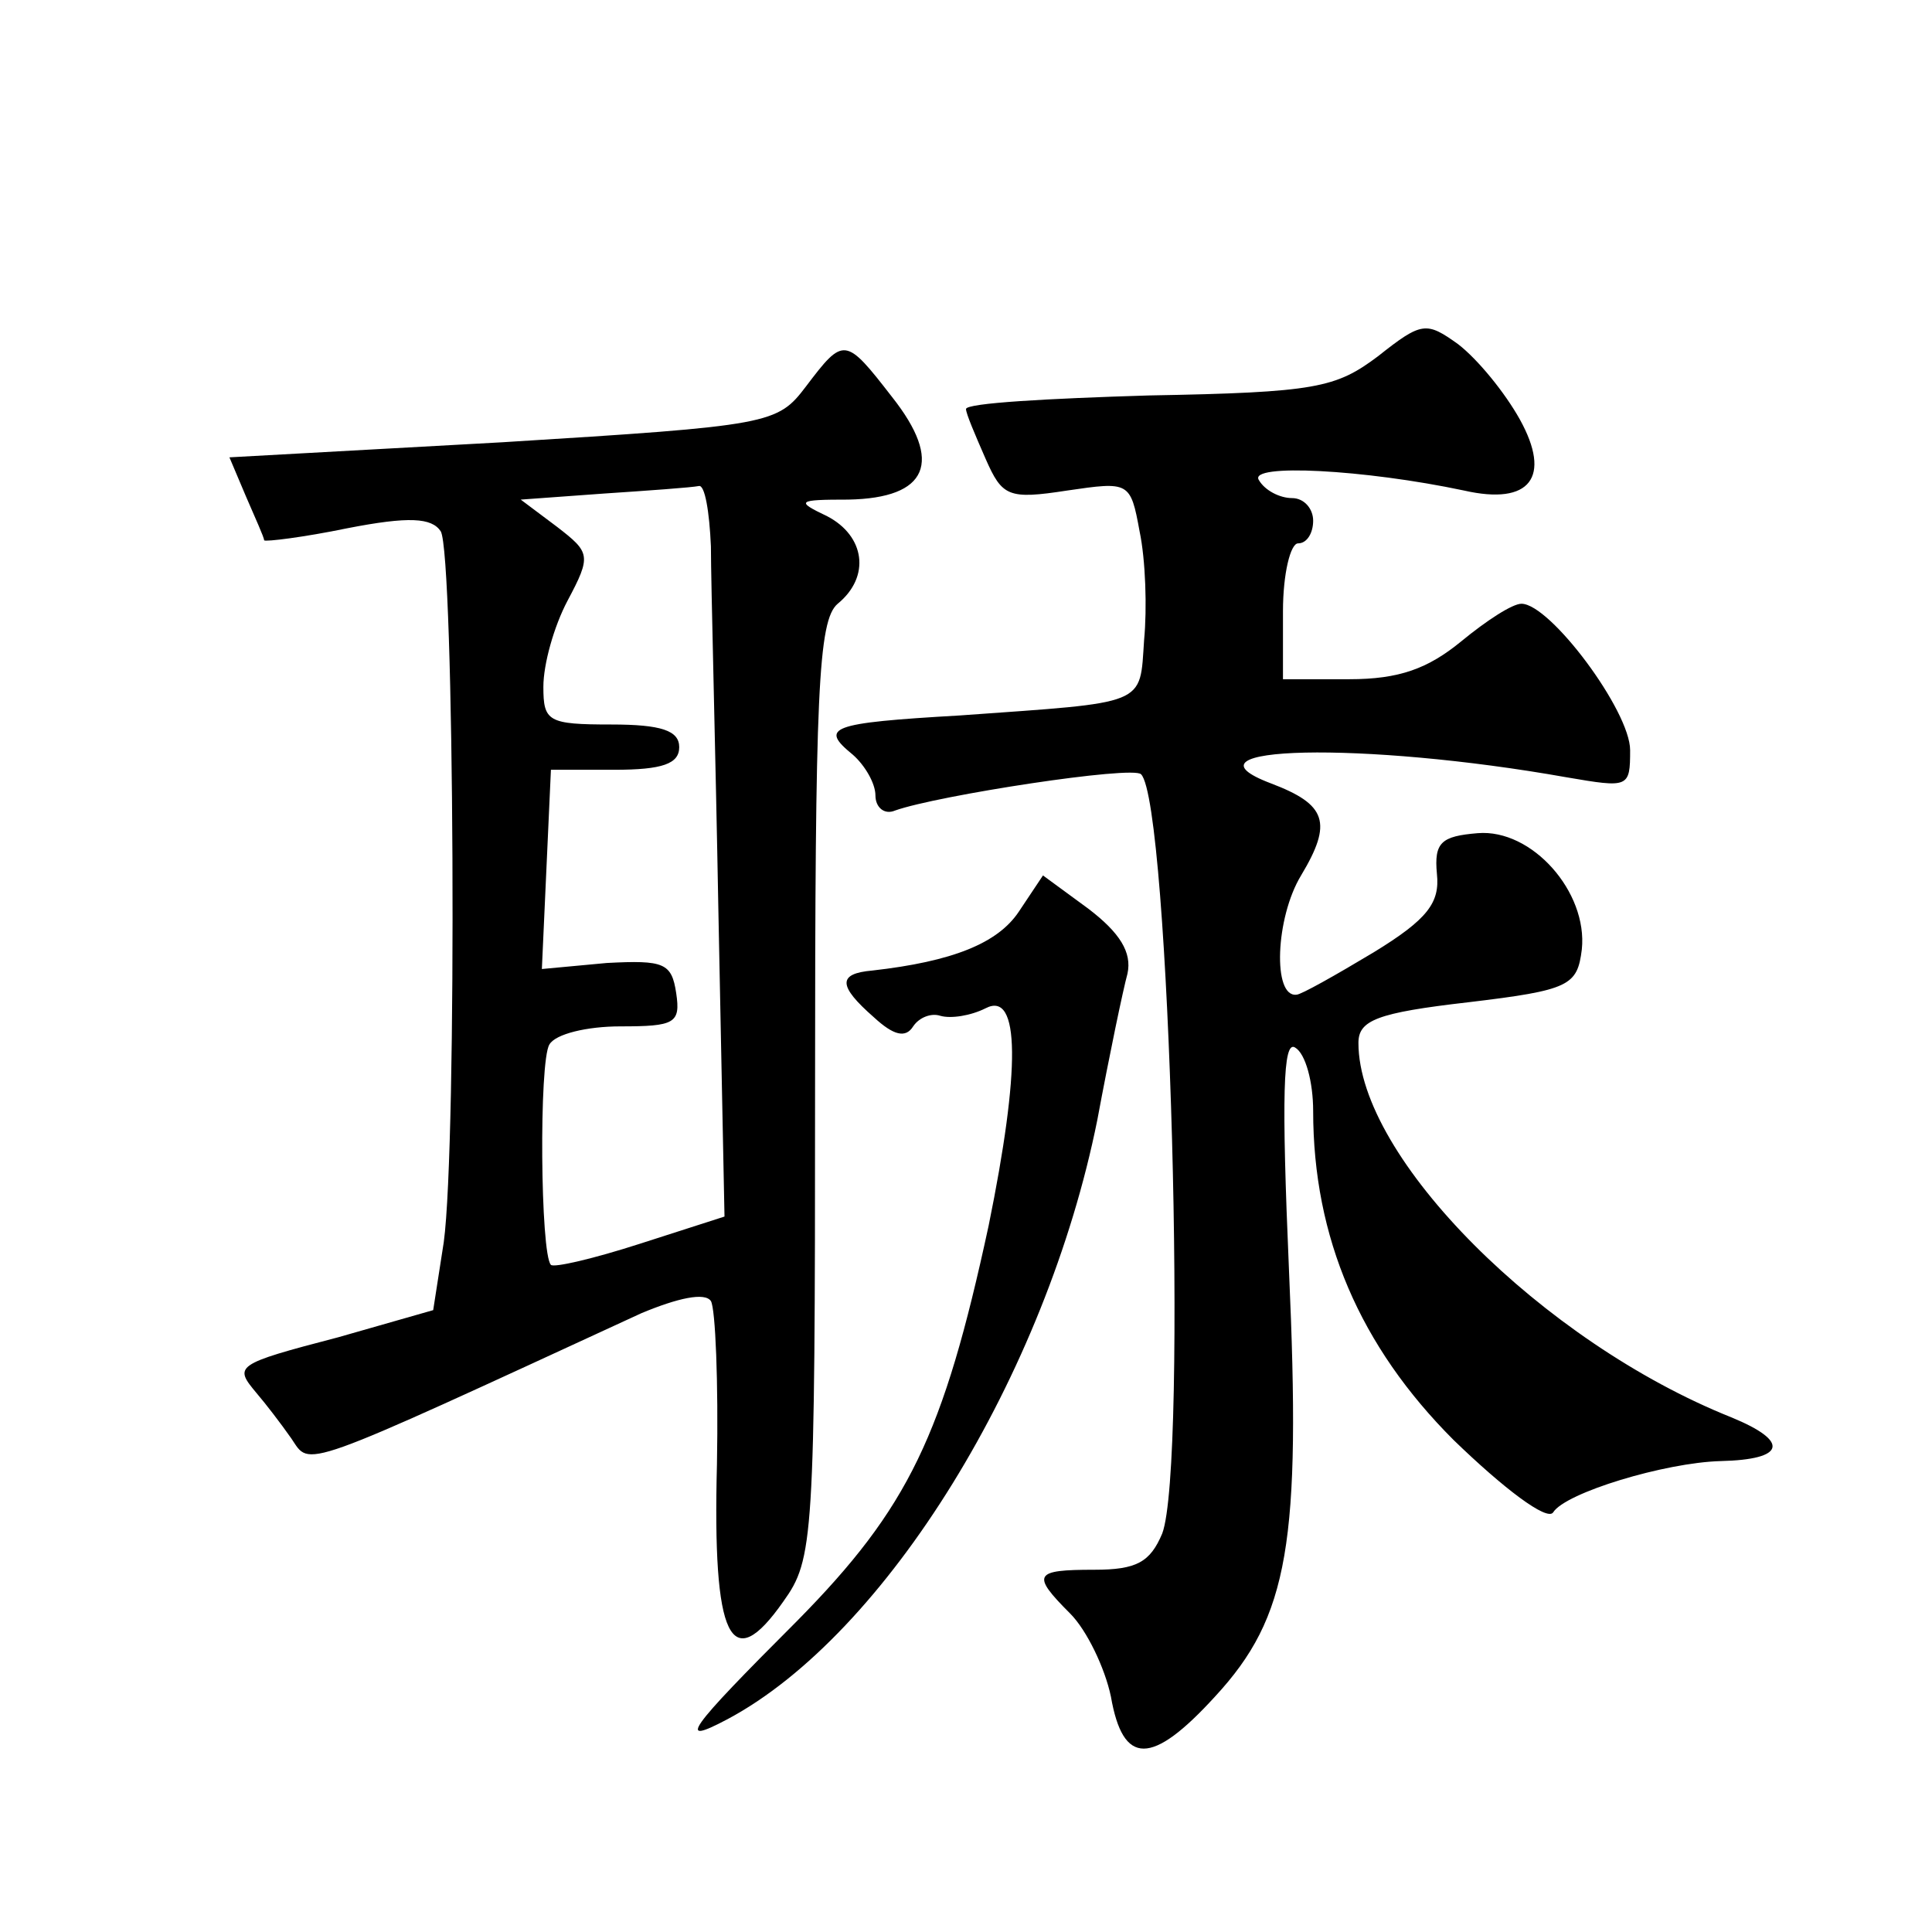 <?xml version="1.0" standalone="no"?>
<!DOCTYPE svg PUBLIC "-//W3C//DTD SVG 20010904//EN"
 "http://www.w3.org/TR/2001/REC-SVG-20010904/DTD/svg10.dtd">
<svg version="1.0" xmlns="http://www.w3.org/2000/svg"
 width="128pt" height="128pt" viewBox="0 0 128 128"
 preserveAspectRatio="xMidYMid meet">
<g transform="translate(0,128) scale(0.1,-0.1)"
fill="#0" stroke="none">
<path d="M913 1044 c-28 -21 -41 -24 -152 -26 -66 -2 -121 -5 -121 -9 0 -3 6 -17
13 -33 11 -25 15 -27 54 -21 41 6 42 6 48 -27 4 -19 5 -51 3 -72 -3 -44 3 -41 -122
-50 -87 -5 -93 -8 -71 -26 8 -7 15 -19 15 -27 0 -8 6 -13 13 -10 28 10 158 30 163
24 19 -19 31 -458 14 -503 -8 -19 -17 -24 -45 -24 -40 0 -42 -3 -16 -29 11 -11
23 -36 27 -55 8 -46 27 -46 69 0 49 53 57 102 49 282 -5 116 -4 153 4 148 7 -4
12 -23 12 -42 0 -84 31 -156 93 -218 33 -32 62 -54 66 -48 8 13 74 33 111 34 43
1 46 13 7 29 -125 50 -247 172 -247 248 0 15 12 20 73 27 67 8 72 11 75 35 4 38
-33 80 -69 77 -24 -2 -29 -6 -27 -27 2 -19 -6 -30 -42 -52 -25 -15 -48 -28 -51
-28 -16 -2 -14 51 3 79 21 35 17 47 -20 61 -66 25 61 28 196 4 41 -7 42 -7 42 18
0 26 -53 97 -72 97 -6 0 -23 -11 -40 -25 -22 -18 -41 -25 -74 -25 l-44 0 0 45 c0
25 5 45 10 45 6 0 10 7 10 15 0 8 -6 15 -14 15 -8 0 -18 5 -22 12 -7 11 70 7 136
-7 44 -10 58 9 37 47 -10 18 -28 40 -41 50 -21 15 -24 15 -53 -8z M534 1024 c-19
-25 -23 -26 -201 -37 l-181 -10 11 -26 c6 -14 12 -27 12 -29 1 -1 26 2 55 8 41
8 56 7 62 -2 9 -15 11 -405 2 -471 l-7 -45 -63 -18 c-69 -18 -69 -19 -54 -37 6
-7 16 -20 23 -30 13 -19 2 -23 232 83 24 10 42 14 46 8 3 -5 5 -54 4 -108 -3 -116
9 -141 44 -91 20 28 21 40 21 339 0 263 2 311 15 322 22 18 18 45 -7 58 -21 10
-20 11 14 11 53 1 63 25 29 68 -31 40 -32 40 -57 7z m-63 -106 c0 -24 3 -133 5
-244 l4 -200 -56 -18 c-31 -10 -57 -16 -59 -14 -7 7 -8 135 -1 146 4 7 25 12 47
12 36 0 40 2 37 22 -3 20 -8 22 -46 20 l-43 -4 3 66 3 66 42 0 c32 0 43 4 43 15
0 11 -12 15 -45 15 -42 0 -45 2 -45 25 0 15 7 40 16 57 16 30 15 32 -7 49 l-24
18 55 4 c30 2 58 4 63 5 4 1 7 -17 8 -40z M675 676 c-14 -21 -44 -33 -97 -39 -23
-2 -23 -10 1 -31 13 -12 21 -14 26 -6 4 6 12 9 18 7 7 -2 20 0 30 5 23 12 23 -41
2 -144 -30 -139 -53 -187 -127 -262 -73 -73 -80 -83 -46 -65 105 56 211 228 245
397 8 43 17 86 20 97 3 14 -5 27 -26 43 l-30 22 -16 -24z"/>
</g>
</svg>
